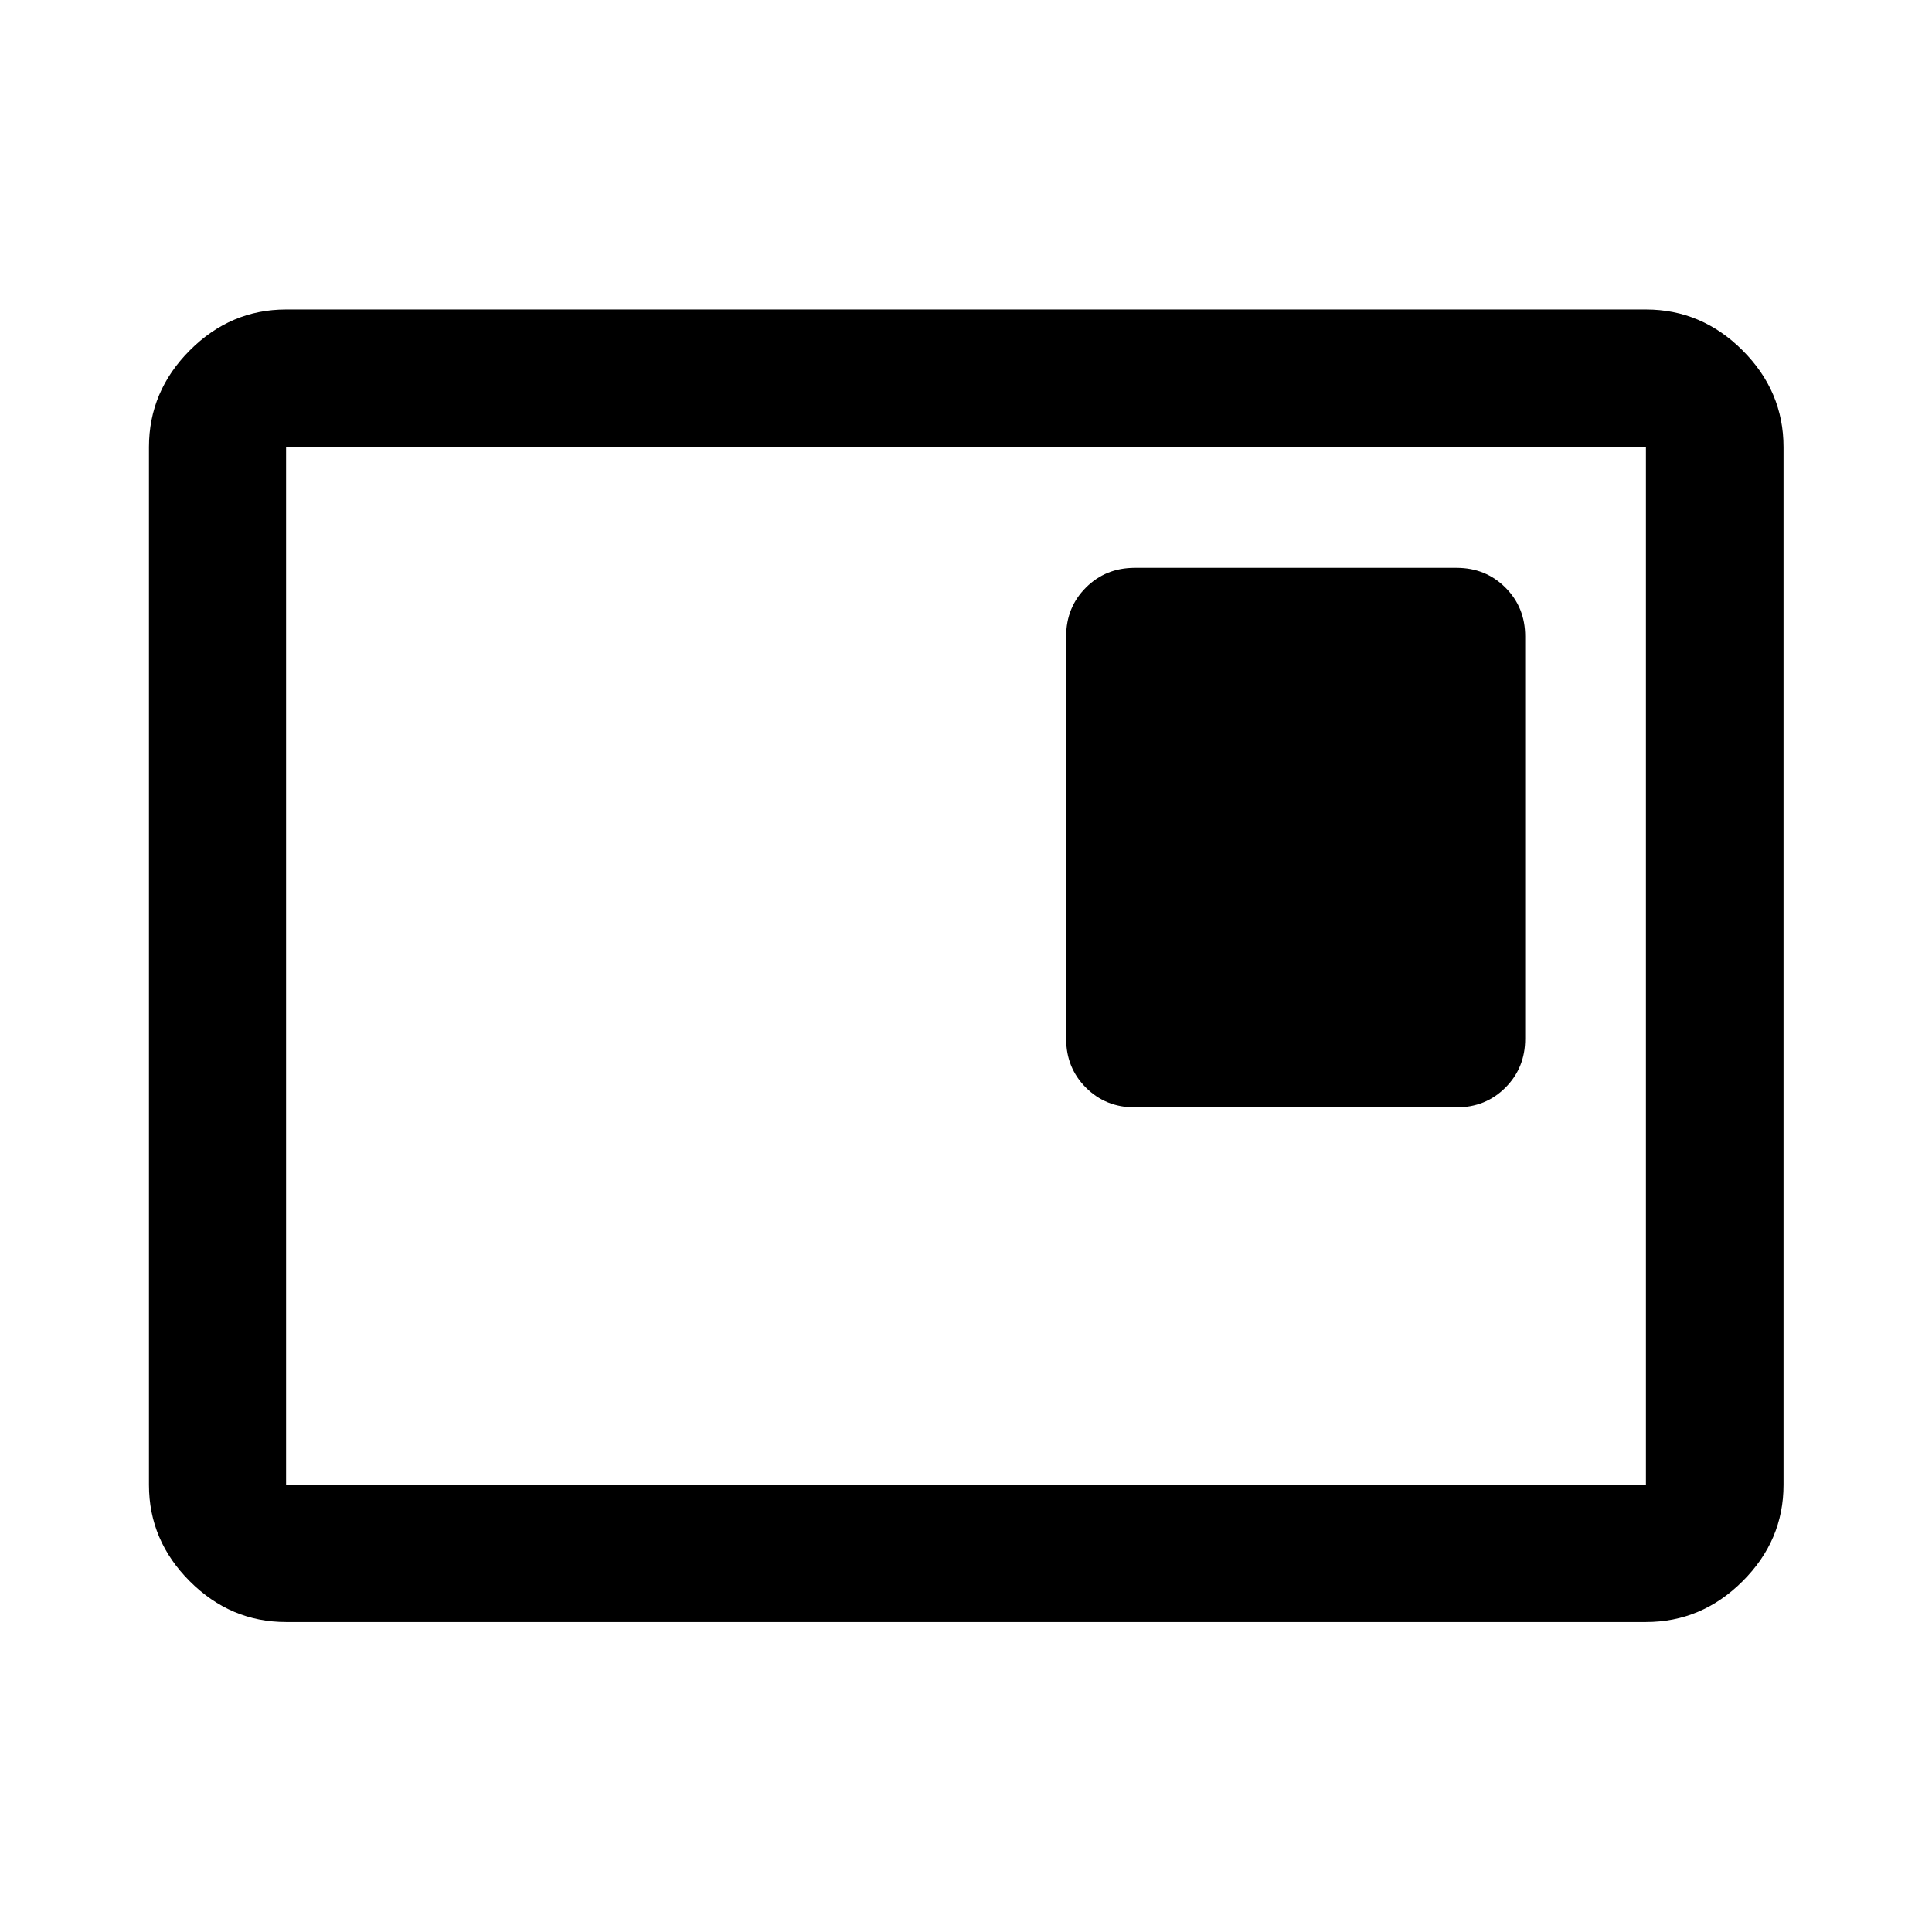 <svg xmlns="http://www.w3.org/2000/svg" width="48" height="48" viewBox="0 -960 960 960"><path d="M563.83-409.76h159.95q14.43 0 24.25-9.82t9.82-24.25v-199.95q0-14.43-9.82-24.25t-24.25-9.82H563.83q-14.43 0-24.25 9.82t-9.82 24.25v199.95q0 14.43 9.82 24.25t24.25 9.82ZM142.15-154.02q-27.6 0-47.86-20.27-20.27-20.26-20.27-47.86v-515.7q0-27.7 20.27-48.03 20.26-20.34 47.86-20.34h675.7q27.7 0 48.03 20.34 20.34 20.33 20.34 48.03v515.7q0 27.6-20.34 47.86-20.33 20.27-48.03 20.27h-675.7Zm0-68.13h675.7v-515.7h-675.7v515.7Zm0 0v-515.7 515.7Z"/></svg>